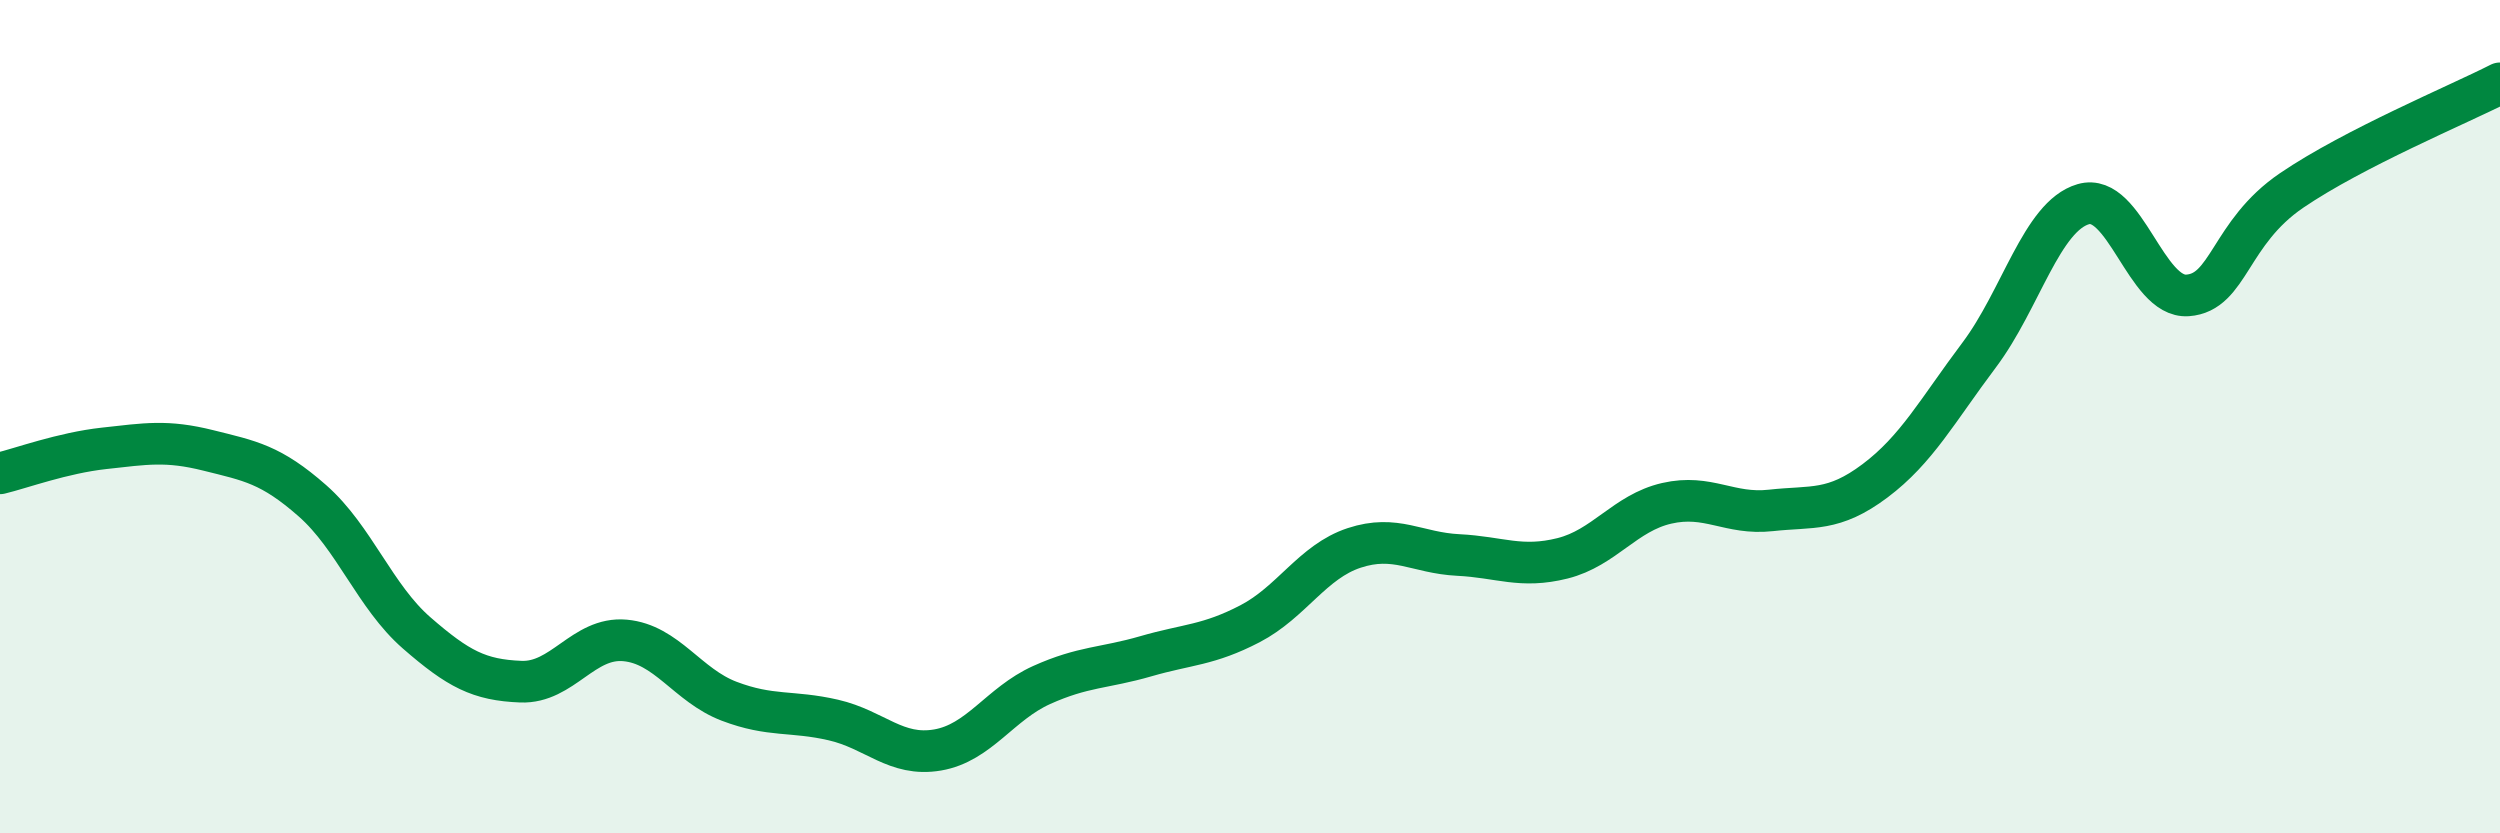 
    <svg width="60" height="20" viewBox="0 0 60 20" xmlns="http://www.w3.org/2000/svg">
      <path
        d="M 0,11.36 C 0.5,11.24 1.5,10.87 2.5,10.76 C 3.5,10.65 4,10.56 5,10.81 C 6,11.06 6.5,11.14 7.5,12.02 C 8.5,12.9 9,14.32 10,15.19 C 11,16.06 11.5,16.32 12.5,16.36 C 13.5,16.4 14,15.28 15,15.37 C 16,15.46 16.5,16.45 17.5,16.83 C 18.5,17.21 19,17.05 20,17.28 C 21,17.51 21.5,18.17 22.5,18 C 23.5,17.83 24,16.89 25,16.44 C 26,15.99 26.5,16.04 27.5,15.75 C 28.5,15.46 29,15.49 30,14.97 C 31,14.45 31.5,13.48 32.5,13.15 C 33.5,12.82 34,13.27 35,13.32 C 36,13.37 36.5,13.65 37.5,13.4 C 38.5,13.15 39,12.31 40,12.08 C 41,11.85 41.5,12.36 42.5,12.25 C 43.5,12.14 44,12.29 45,11.54 C 46,10.79 46.5,9.85 47.5,8.52 C 48.5,7.19 49,5.19 50,4.9 C 51,4.61 51.5,7.16 52.5,7.09 C 53.5,7.02 53.5,5.59 55,4.57 C 56.5,3.55 59,2.51 60,2L60 20L0 20Z"
        fill="#008740"
        opacity="0.1"
        stroke-linecap="round"
        stroke-linejoin="round"
      />
      <path
        d="M 0,11.36 C 0.5,11.24 1.5,10.87 2.5,10.76 C 3.5,10.65 4,10.56 5,10.81 C 6,11.06 6.5,11.14 7.5,12.02 C 8.5,12.9 9,14.32 10,15.19 C 11,16.06 11.5,16.32 12.5,16.36 C 13.5,16.4 14,15.28 15,15.37 C 16,15.46 16.5,16.45 17.5,16.83 C 18.5,17.21 19,17.05 20,17.28 C 21,17.51 21.5,18.17 22.5,18 C 23.5,17.83 24,16.89 25,16.44 C 26,15.99 26.5,16.04 27.5,15.75 C 28.5,15.46 29,15.49 30,14.97 C 31,14.45 31.5,13.48 32.5,13.15 C 33.5,12.82 34,13.27 35,13.32 C 36,13.37 36.5,13.65 37.5,13.4 C 38.5,13.15 39,12.31 40,12.08 C 41,11.85 41.5,12.36 42.5,12.25 C 43.5,12.14 44,12.29 45,11.54 C 46,10.79 46.5,9.85 47.5,8.52 C 48.5,7.19 49,5.19 50,4.9 C 51,4.61 51.5,7.16 52.5,7.09 C 53.5,7.02 53.5,5.59 55,4.57 C 56.5,3.55 59,2.51 60,2"
        stroke="#008740"
        stroke-width="1"
        fill="none"
        stroke-linecap="round"
        stroke-linejoin="round"
      />
    </svg>
  